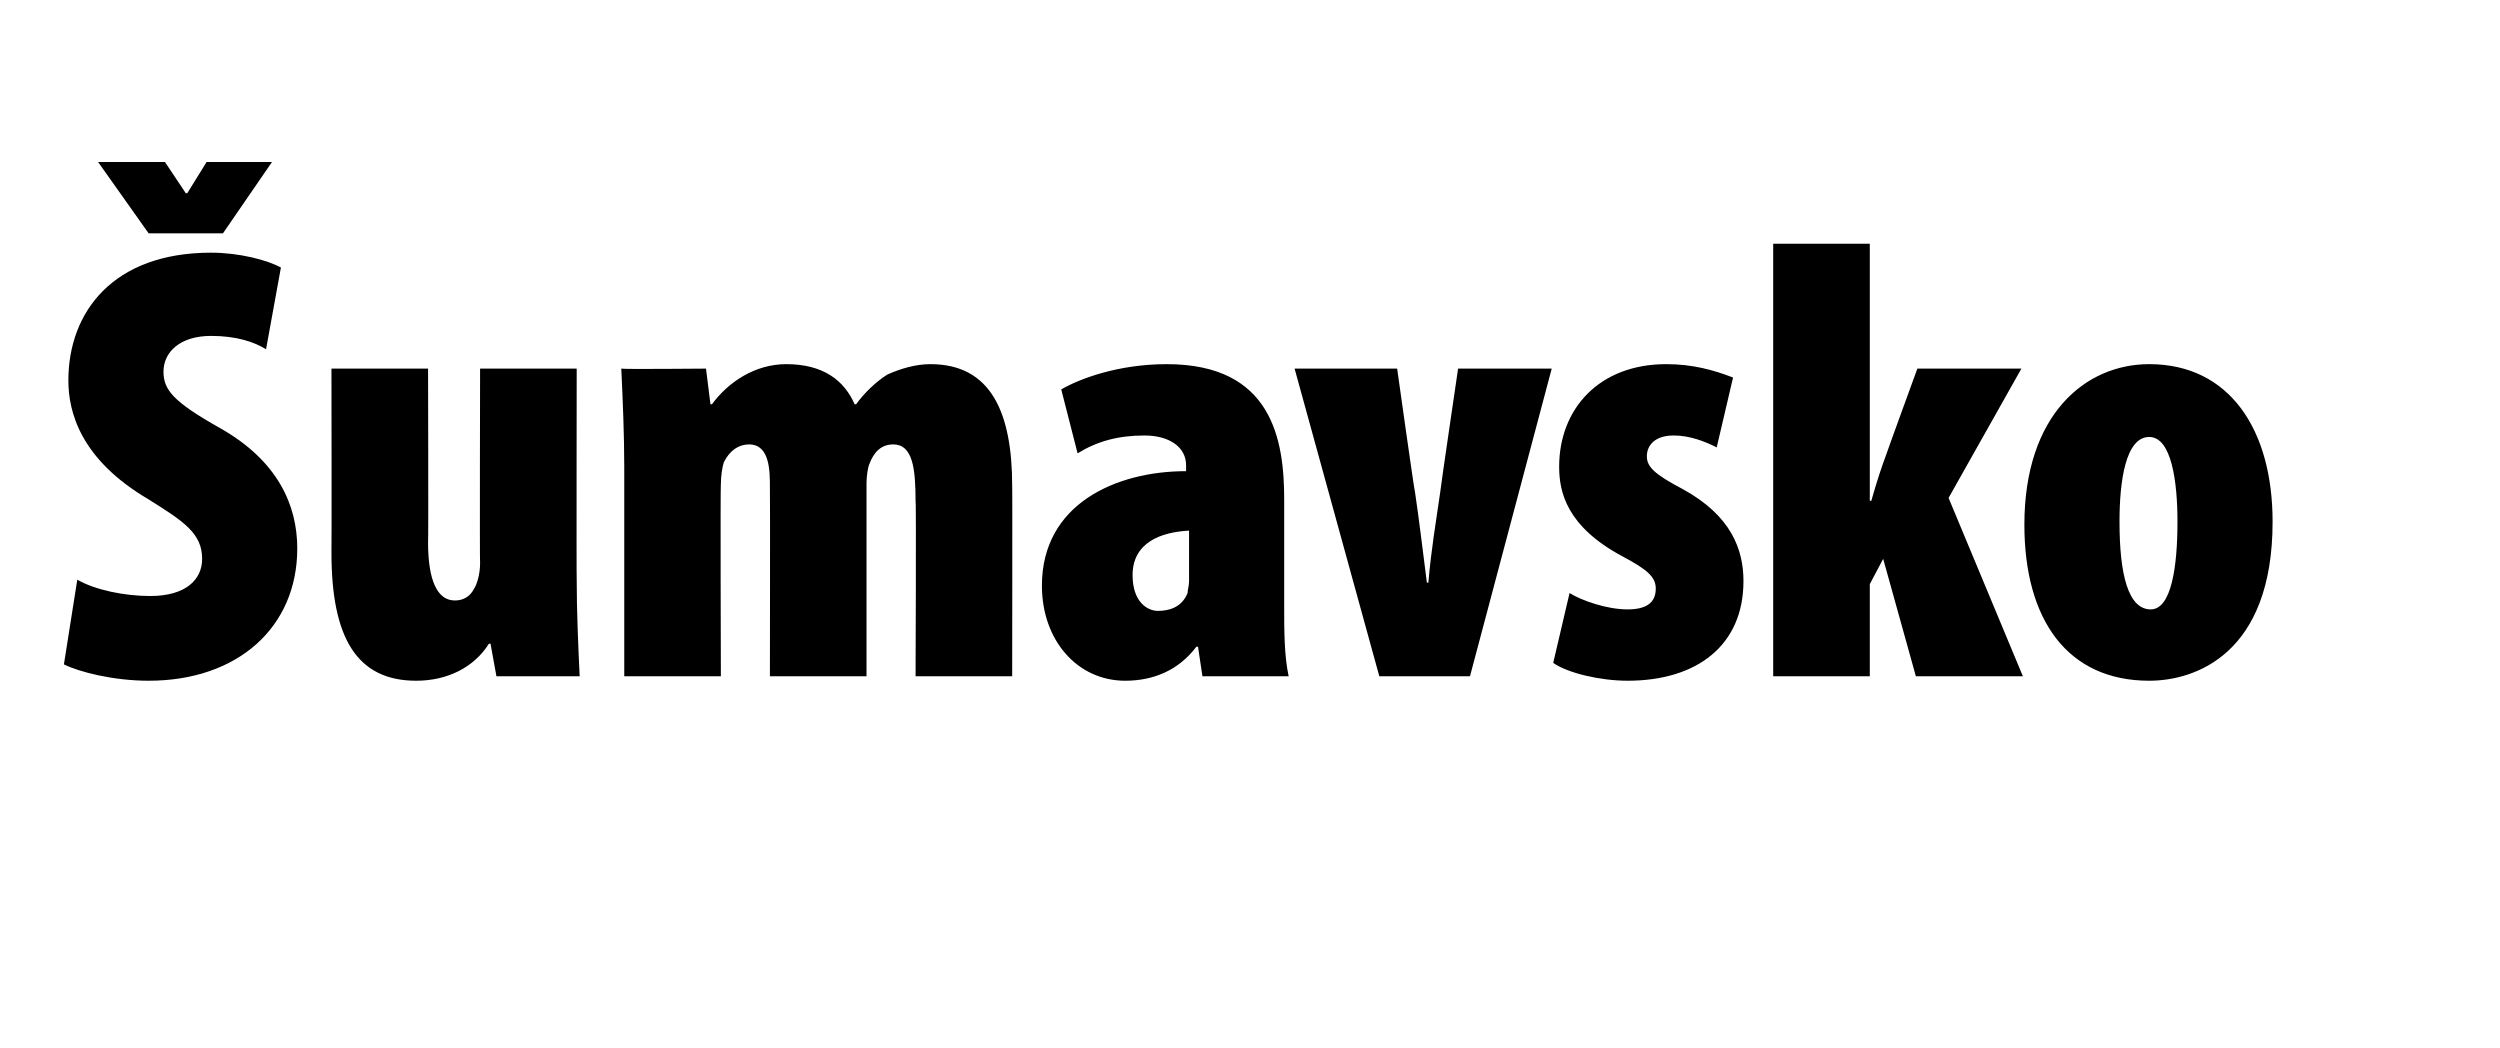 <?xml version="1.0" standalone="no"?><!DOCTYPE svg PUBLIC "-//W3C//DTD SVG 1.1//EN" "http://www.w3.org/Graphics/SVG/1.1/DTD/svg11.dtd"><svg xmlns="http://www.w3.org/2000/svg" version="1.1" width="168.2px" height="70.5px" viewBox="0 0 168.2 70.5"><desc>umavsko</desc><defs/><g id="Polygon128307"><path d="m5.2 39c1.2.7 3.2 1.1 4.9 1.1c2.4 0 3.5-1.1 3.5-2.5c0-1.7-1.2-2.5-3.6-4c-4.6-2.7-5.4-5.9-5.4-8c0-4.6 3-8.6 9.6-8.6c1.9 0 3.8.5 4.7 1l-1 5.5c-.8-.5-2-.9-3.7-.9c-2.1 0-3.2 1.1-3.2 2.4c0 1.2.6 2 3.8 3.8C18.7 31 20 34 20 36.9c0 5.3-4 8.9-10 8.9c-2.4 0-4.7-.6-5.7-1.1l.9-5.7zM10 15.7l-3.4-4.8h4.5l1.4 2.1h.1l1.3-2.1h4.4L15 15.7h-5zm28.8 23.2c0 2.2.1 4.5.2 6.6h-5.6l-.4-2.2s-.05.03-.1 0c-1 1.6-2.8 2.5-4.9 2.5c-4 0-5.7-2.9-5.7-8.6c.02-.04 0-12.4 0-12.4h6.5s.03 11.68 0 11.7c0 2.5.6 3.9 1.8 3.9c.5 0 1-.2 1.3-.8c.2-.3.4-1 .4-1.7c-.03-.03 0-13.1 0-13.1h6.5s-.02 14.12 0 14.1zm3.2-7.5c0-2.1-.1-4.5-.2-6.6c.03.05 5.7 0 5.7 0l.3 2.4h.1c1.1-1.5 2.9-2.7 5-2.7c2.5 0 3.9 1.1 4.6 2.7h.1c.5-.7 1.3-1.5 2.1-2c.9-.4 1.9-.7 2.9-.7c4.1 0 5.5 3.3 5.5 8.2c.02-.04 0 12.8 0 12.8h-6.5s.05-11.83 0-11.8c0-2.2-.2-3.8-1.5-3.8c-.8 0-1.3.5-1.6 1.3c-.1.2-.2.8-.2 1.3v13h-6.5s.02-12.67 0-12.7c0-1.1 0-2.9-1.4-2.9c-.7 0-1.3.4-1.7 1.2c-.1.3-.2.9-.2 1.5c-.04-.02 0 12.9 0 12.9H42V31.4zm44.4 9.4c0 1.6 0 3.3.3 4.7h-5.8l-.3-2s-.12.04-.1 0c-1.2 1.6-2.9 2.3-4.8 2.3c-3.2 0-5.6-2.7-5.6-6.4c0-5.5 5-7.7 9.7-7.7v-.4c0-1.2-1.1-2-2.8-2c-1.8 0-3.2.4-4.5 1.2l-1.1-4.3c1.2-.7 3.8-1.7 7.1-1.7c7.1 0 7.9 5.1 7.9 9.1v7.2zM80 35.7c-1.9.1-3.8.8-3.8 3c0 1.8 1 2.4 1.7 2.4c.7 0 1.6-.2 2-1.2c0-.2.1-.5.1-.8v-3.4zm14-10.9s1.16 8.28 1.2 8.3c.3 2 .5 3.8.8 6.1h.1c.2-2.3.5-4 .8-6.1c-.02-.02 1.2-8.3 1.2-8.3h6.3l-5.5 20.7h-6.1l-5.7-20.7h6.9zm11.6 15.1c.8.5 2.5 1.1 3.9 1.1c1.2 0 1.9-.4 1.9-1.4c0-.8-.6-1.3-2.3-2.2c-3.7-2-4.2-4.3-4.2-6c0-3.9 2.7-6.9 7.2-6.9c1.8 0 3.2.4 4.5.9l-1.1 4.7c-.8-.4-1.8-.8-2.9-.8c-1.3 0-1.8.7-1.8 1.4c0 .7.5 1.2 2.4 2.2c3.3 1.8 4.1 4.1 4.1 6.2c0 4.3-3.1 6.7-7.8 6.7c-1.8 0-4-.5-5-1.2l1.1-4.7zm20.2-6.2s.1-.03.1 0c.4-1.4.7-2.3 1-3.1c0-.04 2.1-5.8 2.1-5.8h7l-4.9 8.7l5 12h-7.2l-2.2-7.9l-.9 1.7v6.2h-6.5V16.4h6.5v17.3zm18.8 12.1c-5.5 0-8.4-4.1-8.4-10.5c0-7.4 4.1-10.8 8.4-10.8c5.4 0 8.3 4.4 8.3 10.6c0 8.9-5.2 10.7-8.3 10.7zm.1-4.8c1.4 0 1.8-2.9 1.8-5.9c0-2.7-.4-5.7-1.9-5.7c-1.6 0-2 3-2 5.7c0 3.6.6 5.9 2.1 5.9z" stroke="none" fill="#000"/></g></svg>